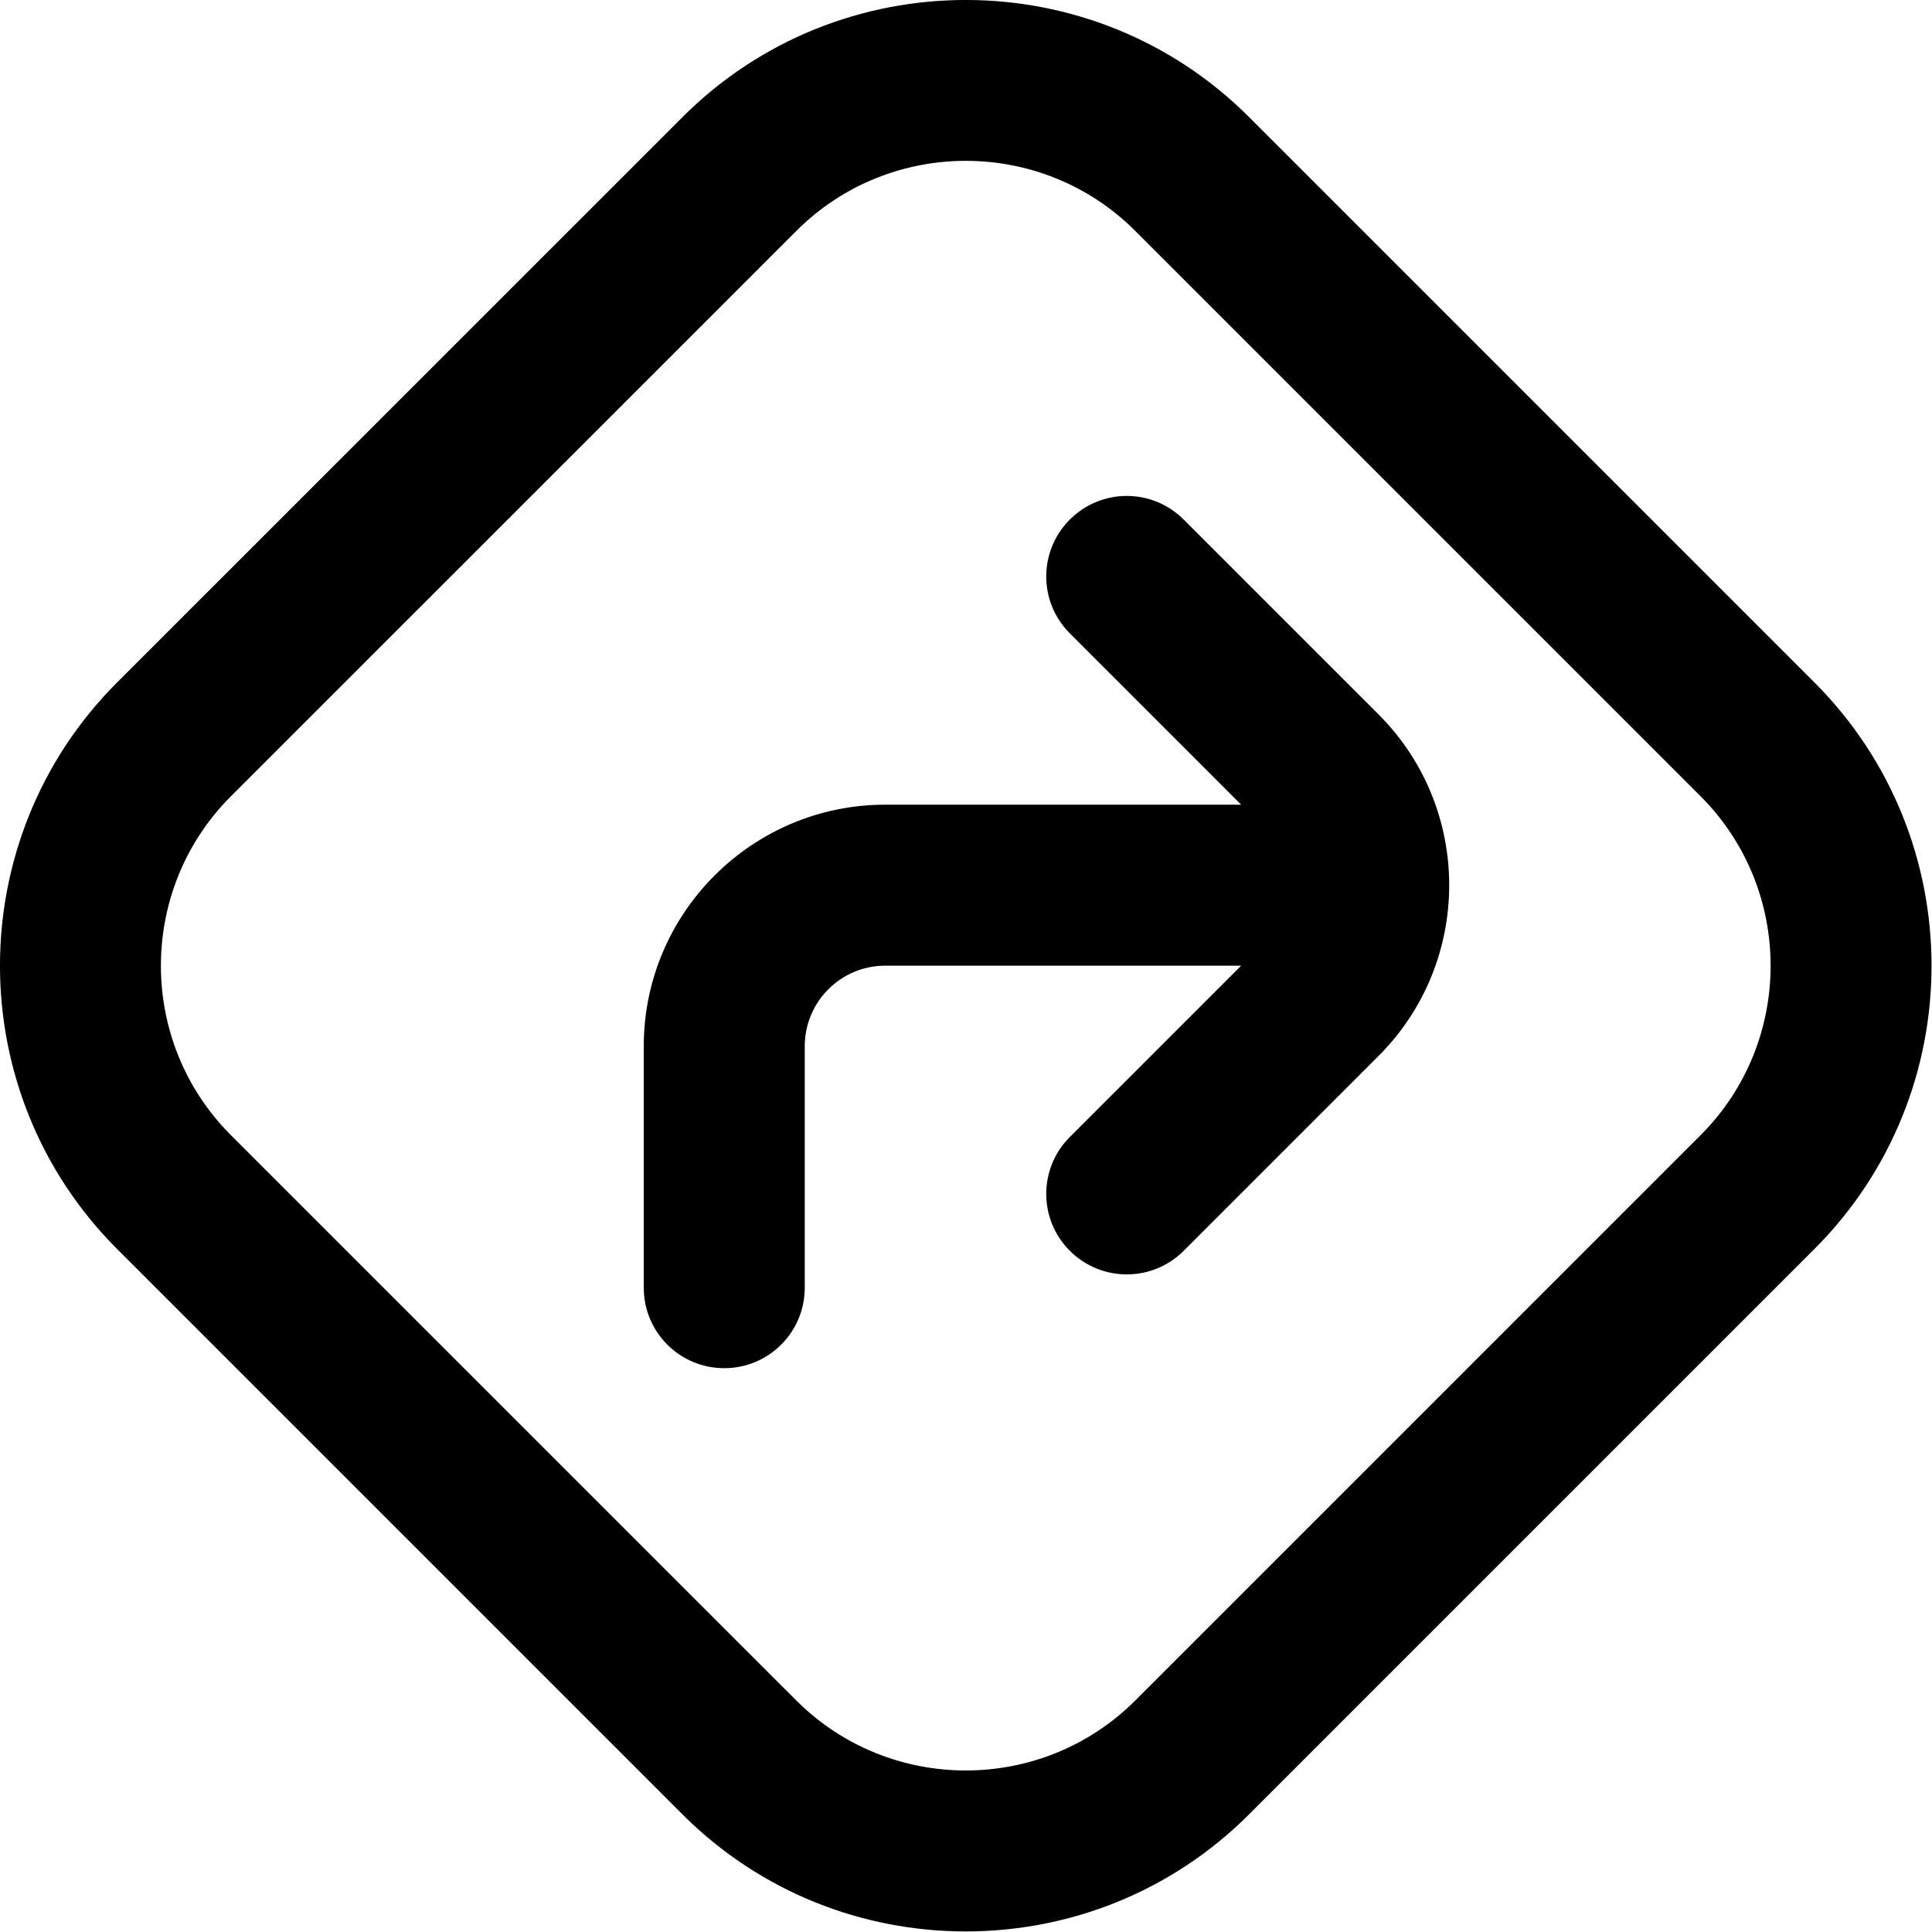 <svg width="24" height="24" viewBox="0 0 24 24" fill="none" xmlns="http://www.w3.org/2000/svg">
<path d="M22.54 8.478L15.516 1.454C13.577 -0.485 10.418 -0.485 8.479 1.454L1.454 8.478C-0.485 10.418 -0.485 13.575 1.454 15.515L8.478 22.539C9.448 23.509 10.722 23.993 11.997 23.993C13.272 23.993 14.546 23.509 15.516 22.539L22.54 15.515C24.479 13.575 24.479 10.418 22.54 8.478ZM21.126 14.101L14.102 21.125C12.942 22.283 11.053 22.283 9.893 21.125L2.868 14.101C1.709 12.941 1.709 11.052 2.868 9.892L9.893 2.868C11.053 1.708 12.942 1.708 14.102 2.868L21.126 9.892C22.285 11.052 22.285 12.941 21.126 14.101ZM17.125 8.875C18.295 10.045 18.295 11.947 17.125 13.117L14.704 15.538C14.509 15.733 14.253 15.831 13.997 15.831C13.741 15.831 13.485 15.733 13.29 15.538C12.899 15.147 12.899 14.515 13.29 14.124L15.418 11.996H10.997C10.445 11.996 9.997 12.444 9.997 12.996V15.996C9.997 16.549 9.55 16.996 8.997 16.996C8.444 16.996 7.997 16.549 7.997 15.996V12.996C7.997 11.342 9.343 9.996 10.997 9.996H15.418L13.29 7.868C12.899 7.477 12.899 6.845 13.29 6.454C13.681 6.063 14.313 6.063 14.704 6.454L17.125 8.875Z" fill="#000000"/>
</svg>
